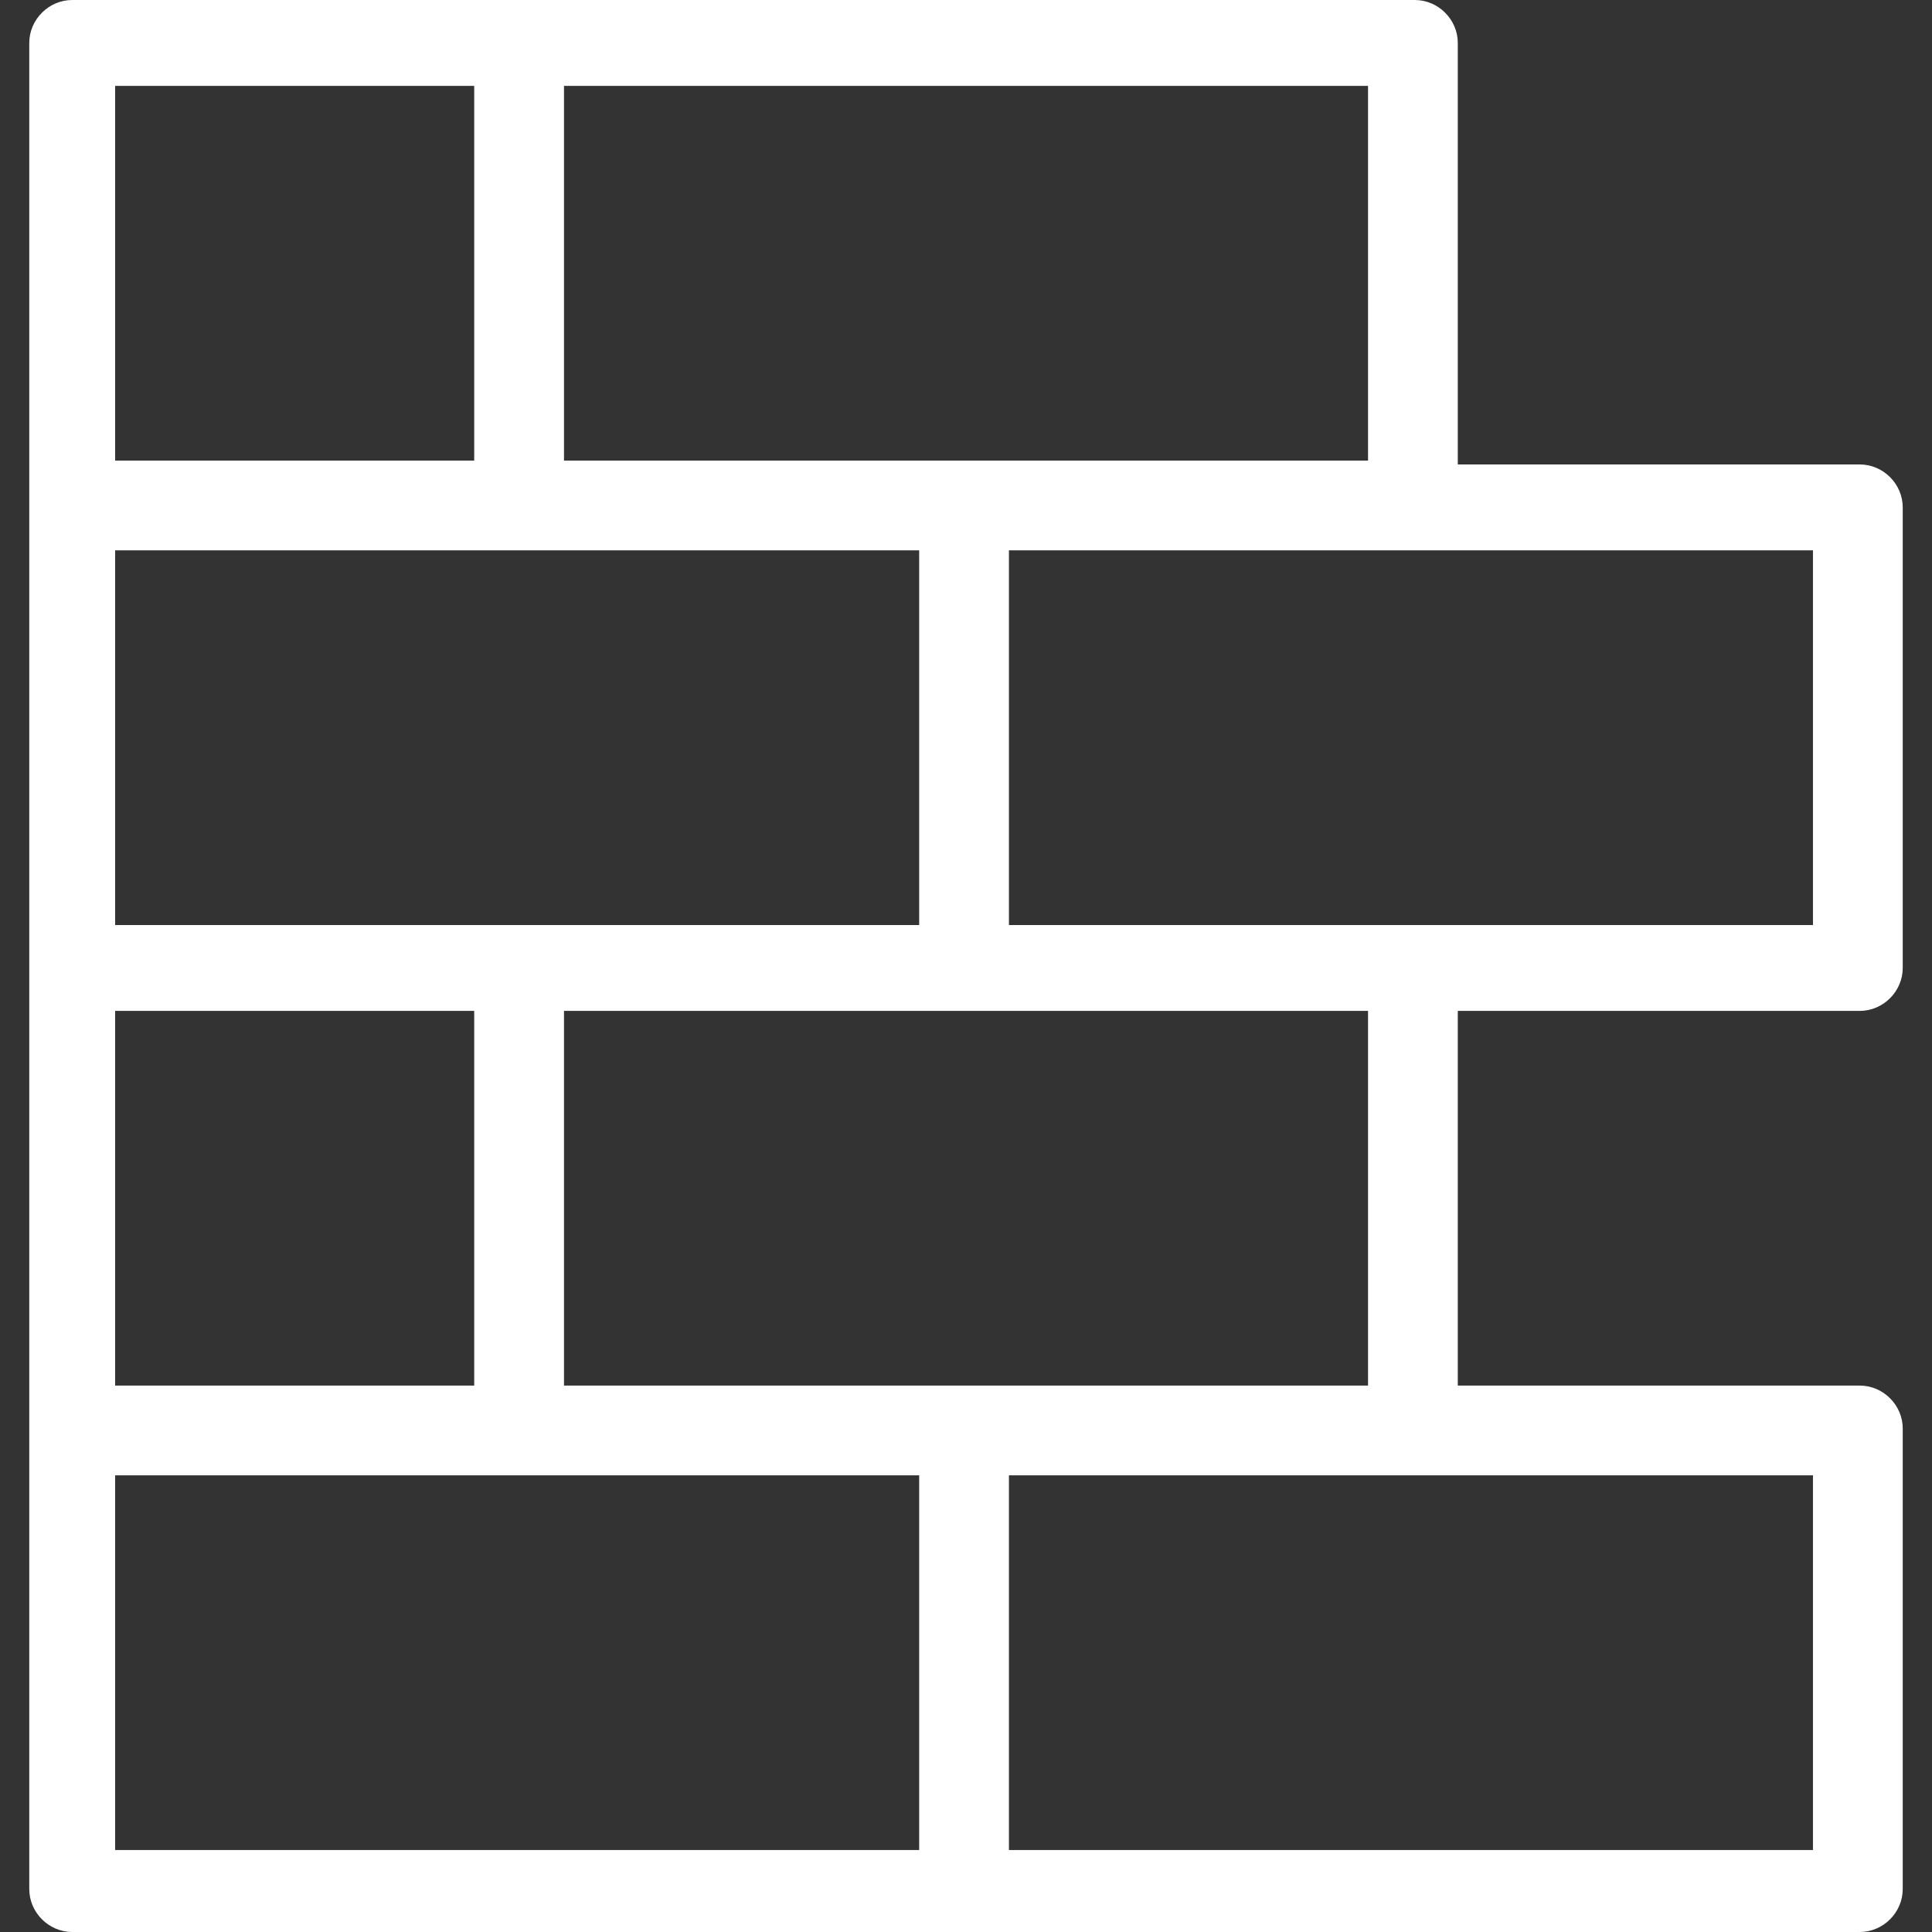 <svg width="80" height="80" viewBox="0 0 80 80" fill="none" xmlns="http://www.w3.org/2000/svg">
<rect x="0" y="0" width="80" height="80" fill="#333333" stroke="none"/>
<path d="M77.01 41.859C77.98 41.859 78.788 41.05 78.788 40.081V21.01C78.788 20.04 77.98 19.232 77.01 19.232H60.364V1.778C60.364 0.808 59.556 0 58.586 0H21.576H2.99C2.02 0 1.212 0.808 1.212 1.778V20.849V40.081V59.151V78.222C1.212 79.192 2.02 80 2.99 80H40H77.01C77.98 80 78.788 79.192 78.788 78.222V59.151C78.788 58.182 77.98 57.374 77.01 57.374H60.364V41.859H77.01ZM23.354 3.556H56.647V19.071H40H23.354V3.556ZM4.768 3.556H19.636V19.071H4.768V3.556ZM4.768 22.788H21.414H38.061V38.303H21.576H4.768V22.788ZM4.768 41.859H19.636V57.374H4.768V41.859ZM38.061 76.606H4.768V61.091H21.414H38.061V76.606ZM23.354 57.374V41.859H40H56.647V57.374H40H23.354ZM75.071 61.091V76.606H41.778V61.091H58.424H75.071ZM58.424 38.303H41.778V22.788H58.424H75.071V38.303H58.424Z" fill="white"/>
</svg>
